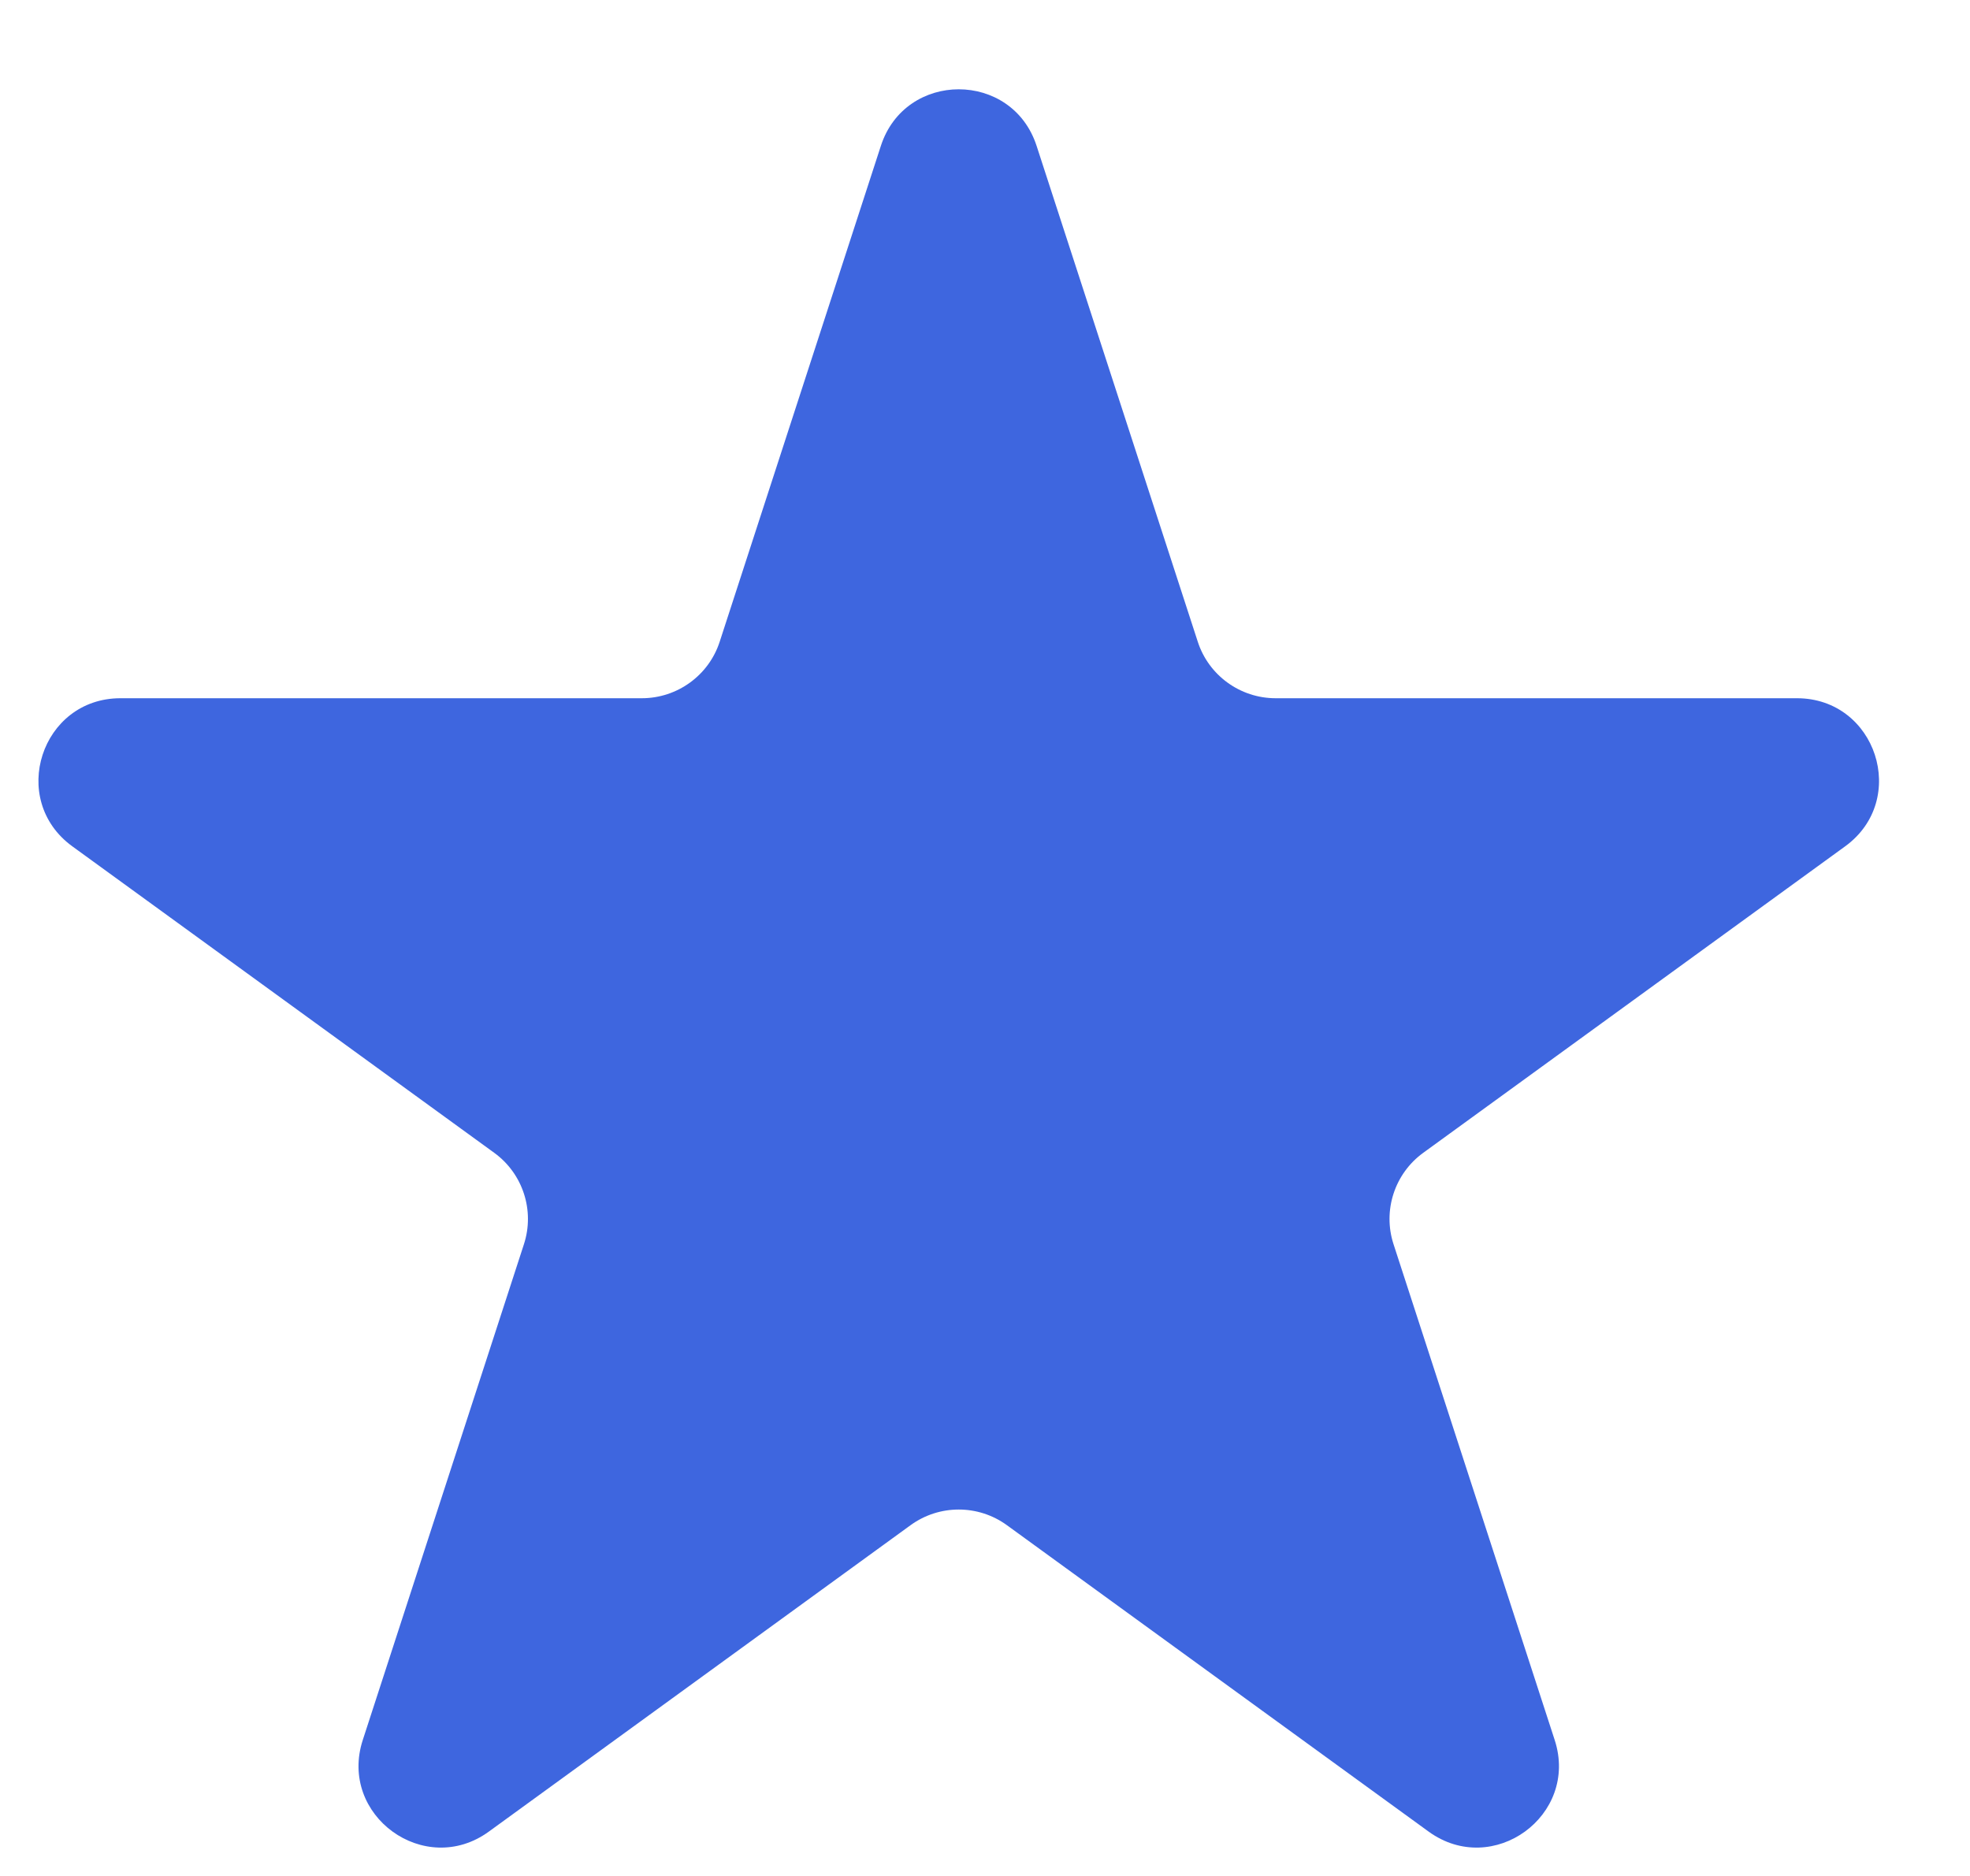 <svg width="21" height="20" viewBox="0 0 21 20" fill="none" xmlns="http://www.w3.org/2000/svg">
<path d="M9.39 1.555C9.651 0.751 10.789 0.751 11.05 1.555L12.768 6.841C12.884 7.2 13.22 7.444 13.598 7.444H19.155C20.001 7.444 20.353 8.526 19.669 9.023L15.172 12.29C14.866 12.512 14.738 12.906 14.855 13.265L16.573 18.551C16.834 19.355 15.914 20.024 15.229 19.527L10.733 16.26C10.427 16.038 10.013 16.038 9.707 16.26L5.211 19.527C4.527 20.024 3.606 19.355 3.867 18.551L5.585 13.265C5.702 12.906 5.574 12.512 5.268 12.29L0.771 9.023C0.087 8.526 0.439 7.444 1.284 7.444H6.842C7.22 7.444 7.556 7.2 7.672 6.841L9.39 1.555Z" fill="#3E66DF"/>
</svg>
